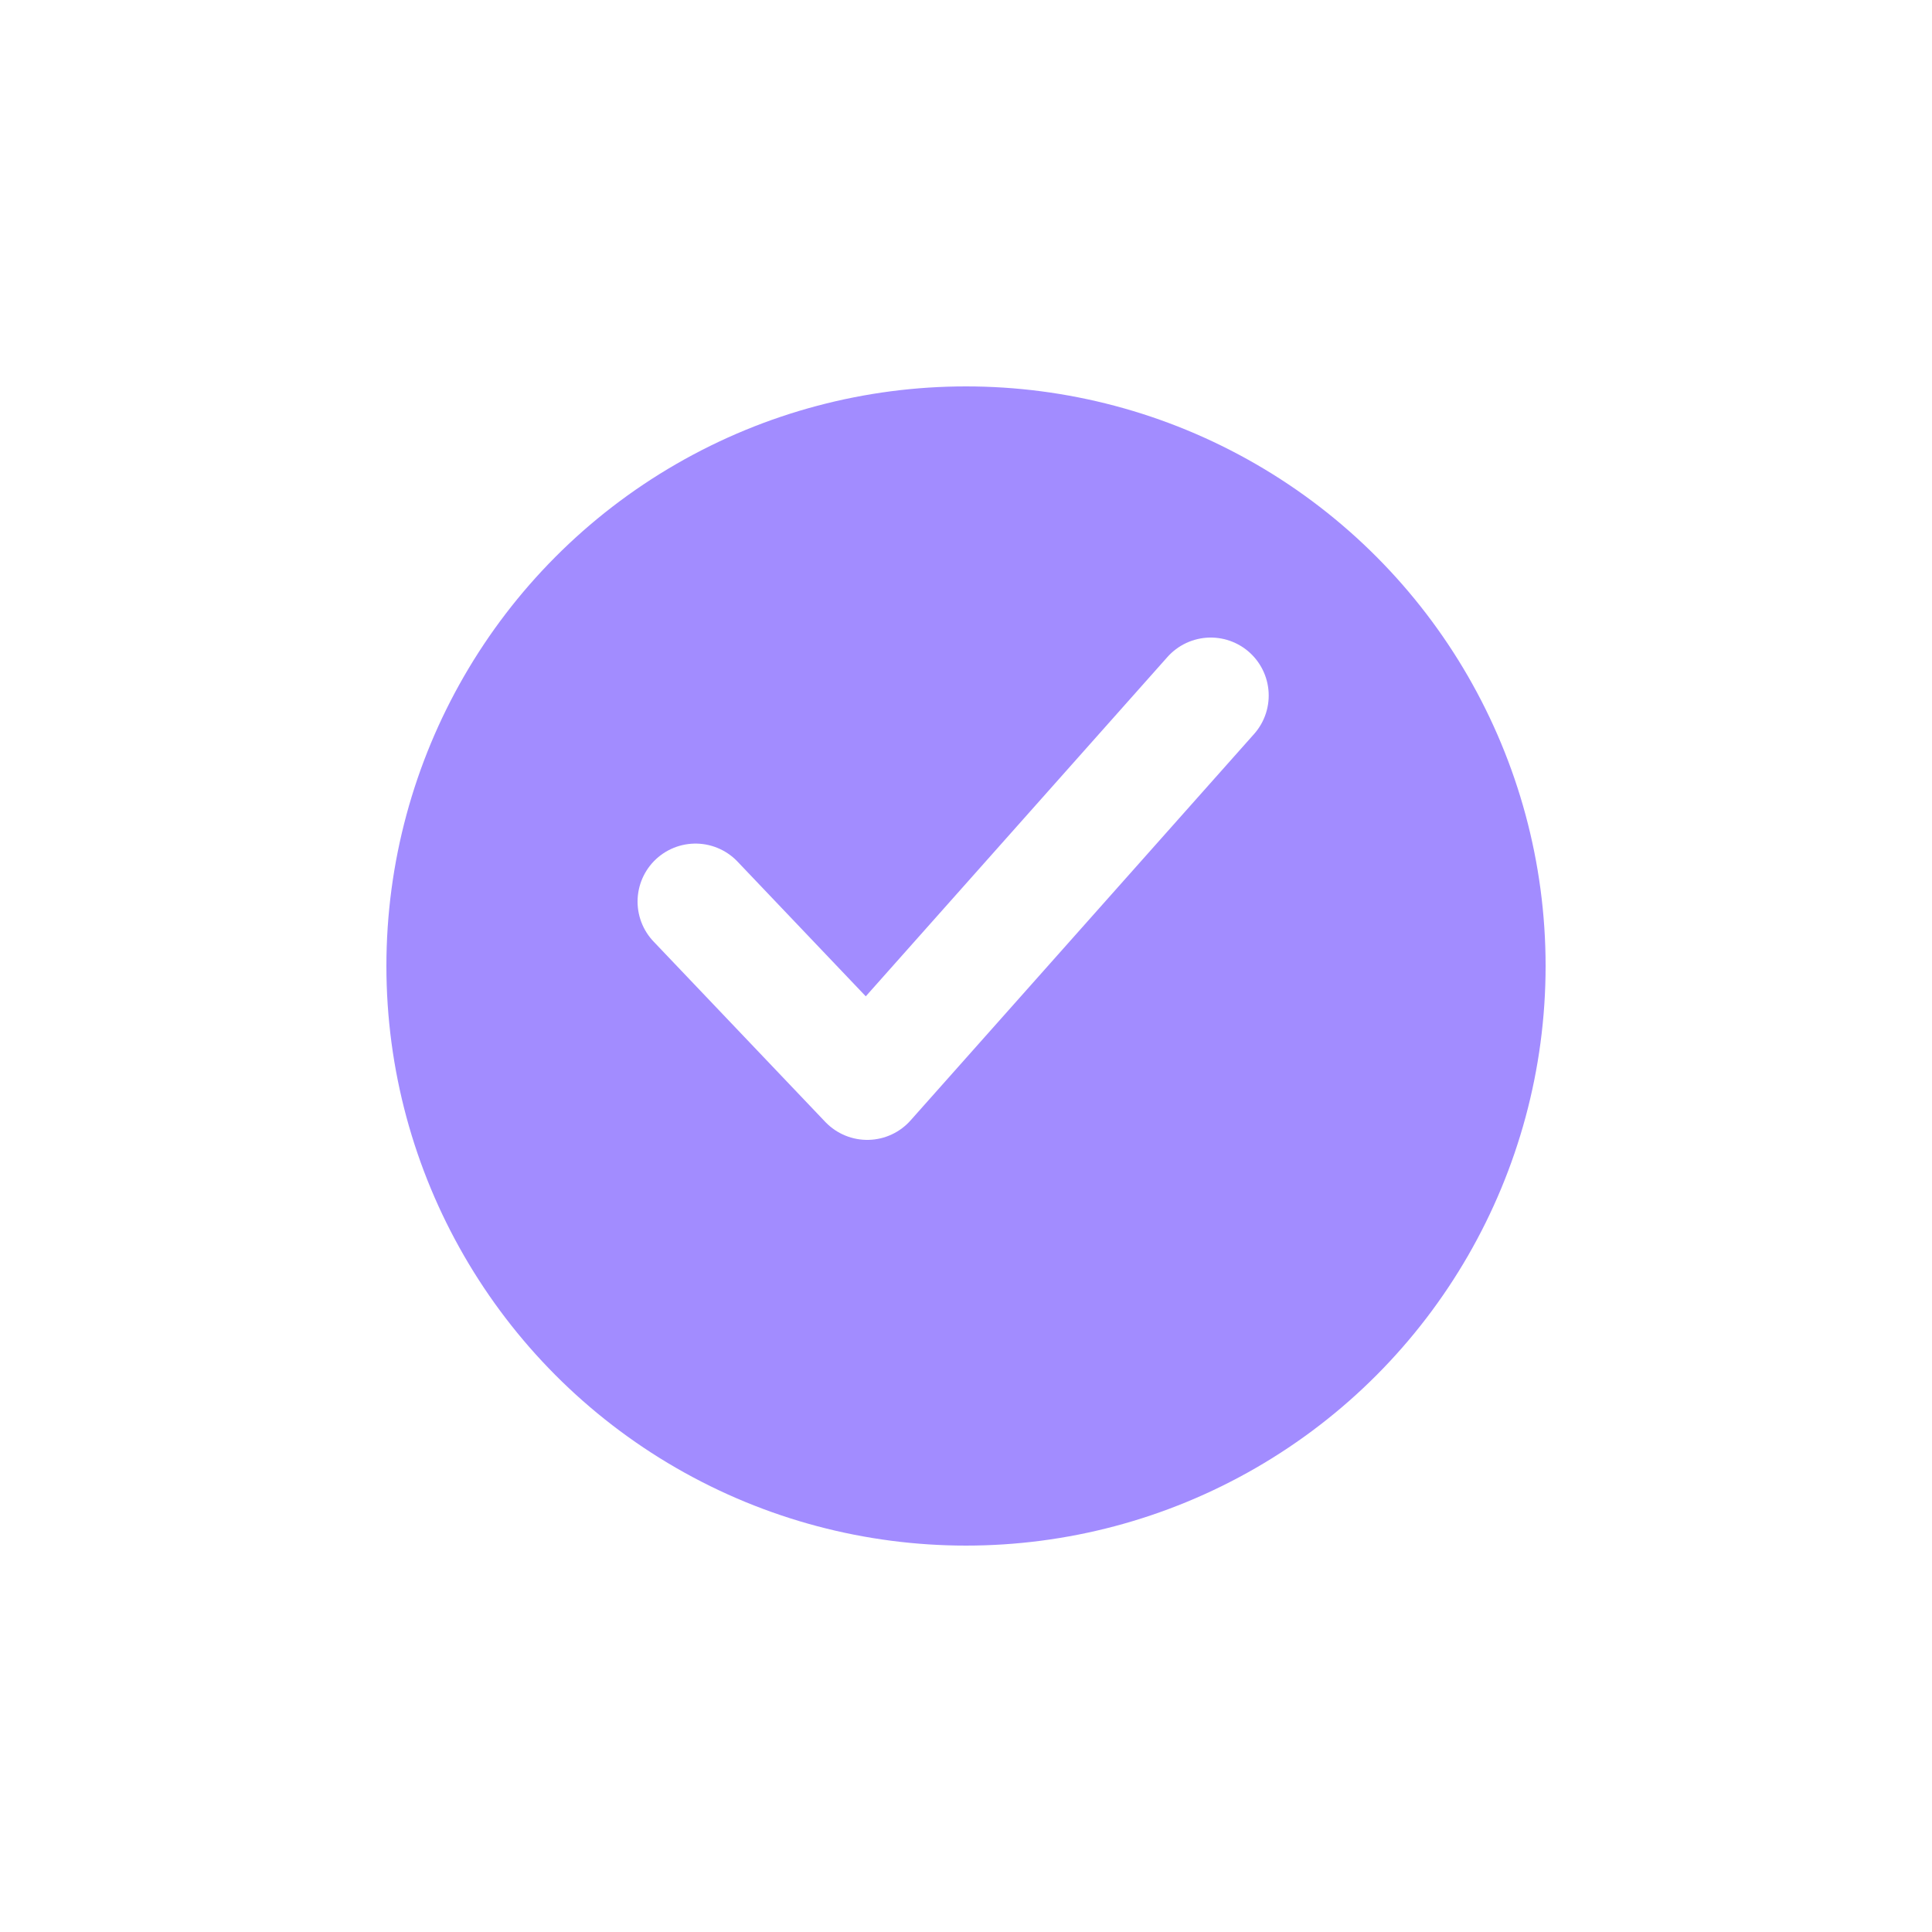 <svg width="25" height="25" viewBox="0 0 25 25" fill="none" xmlns="http://www.w3.org/2000/svg">
<g filter="url(#filter0_d_2373_1614)">
<circle cx="12.5" cy="11.5" r="7.5" fill="#A28CFF"/>
</g>
<path d="M9 11.666L11.222 14L15.667 9" stroke="white" stroke-width="1.5" stroke-linecap="round" stroke-linejoin="round"/>
<defs>
<filter id="filter0_d_2373_1614" x="0" y="0" width="25" height="25" filterUnits="userSpaceOnUse" color-interpolation-filters="sRGB">
<feFlood flood-opacity="0" result="BackgroundImageFix"/>
<feColorMatrix in="SourceAlpha" type="matrix" values="0 0 0 0 0 0 0 0 0 0 0 0 0 0 0 0 0 0 127 0" result="hardAlpha"/>
<feOffset dy="1"/>
<feGaussianBlur stdDeviation="2.5"/>
<feComposite in2="hardAlpha" operator="out"/>
<feColorMatrix type="matrix" values="0 0 0 0 0.462 0 0 0 0 0.394 0 0 0 0 0.75 0 0 0 0.35 0"/>
<feBlend mode="normal" in2="BackgroundImageFix" result="effect1_dropShadow_2373_1614"/>
<feBlend mode="normal" in="SourceGraphic" in2="effect1_dropShadow_2373_1614" result="shape"/>
</filter>
</defs>
</svg>
